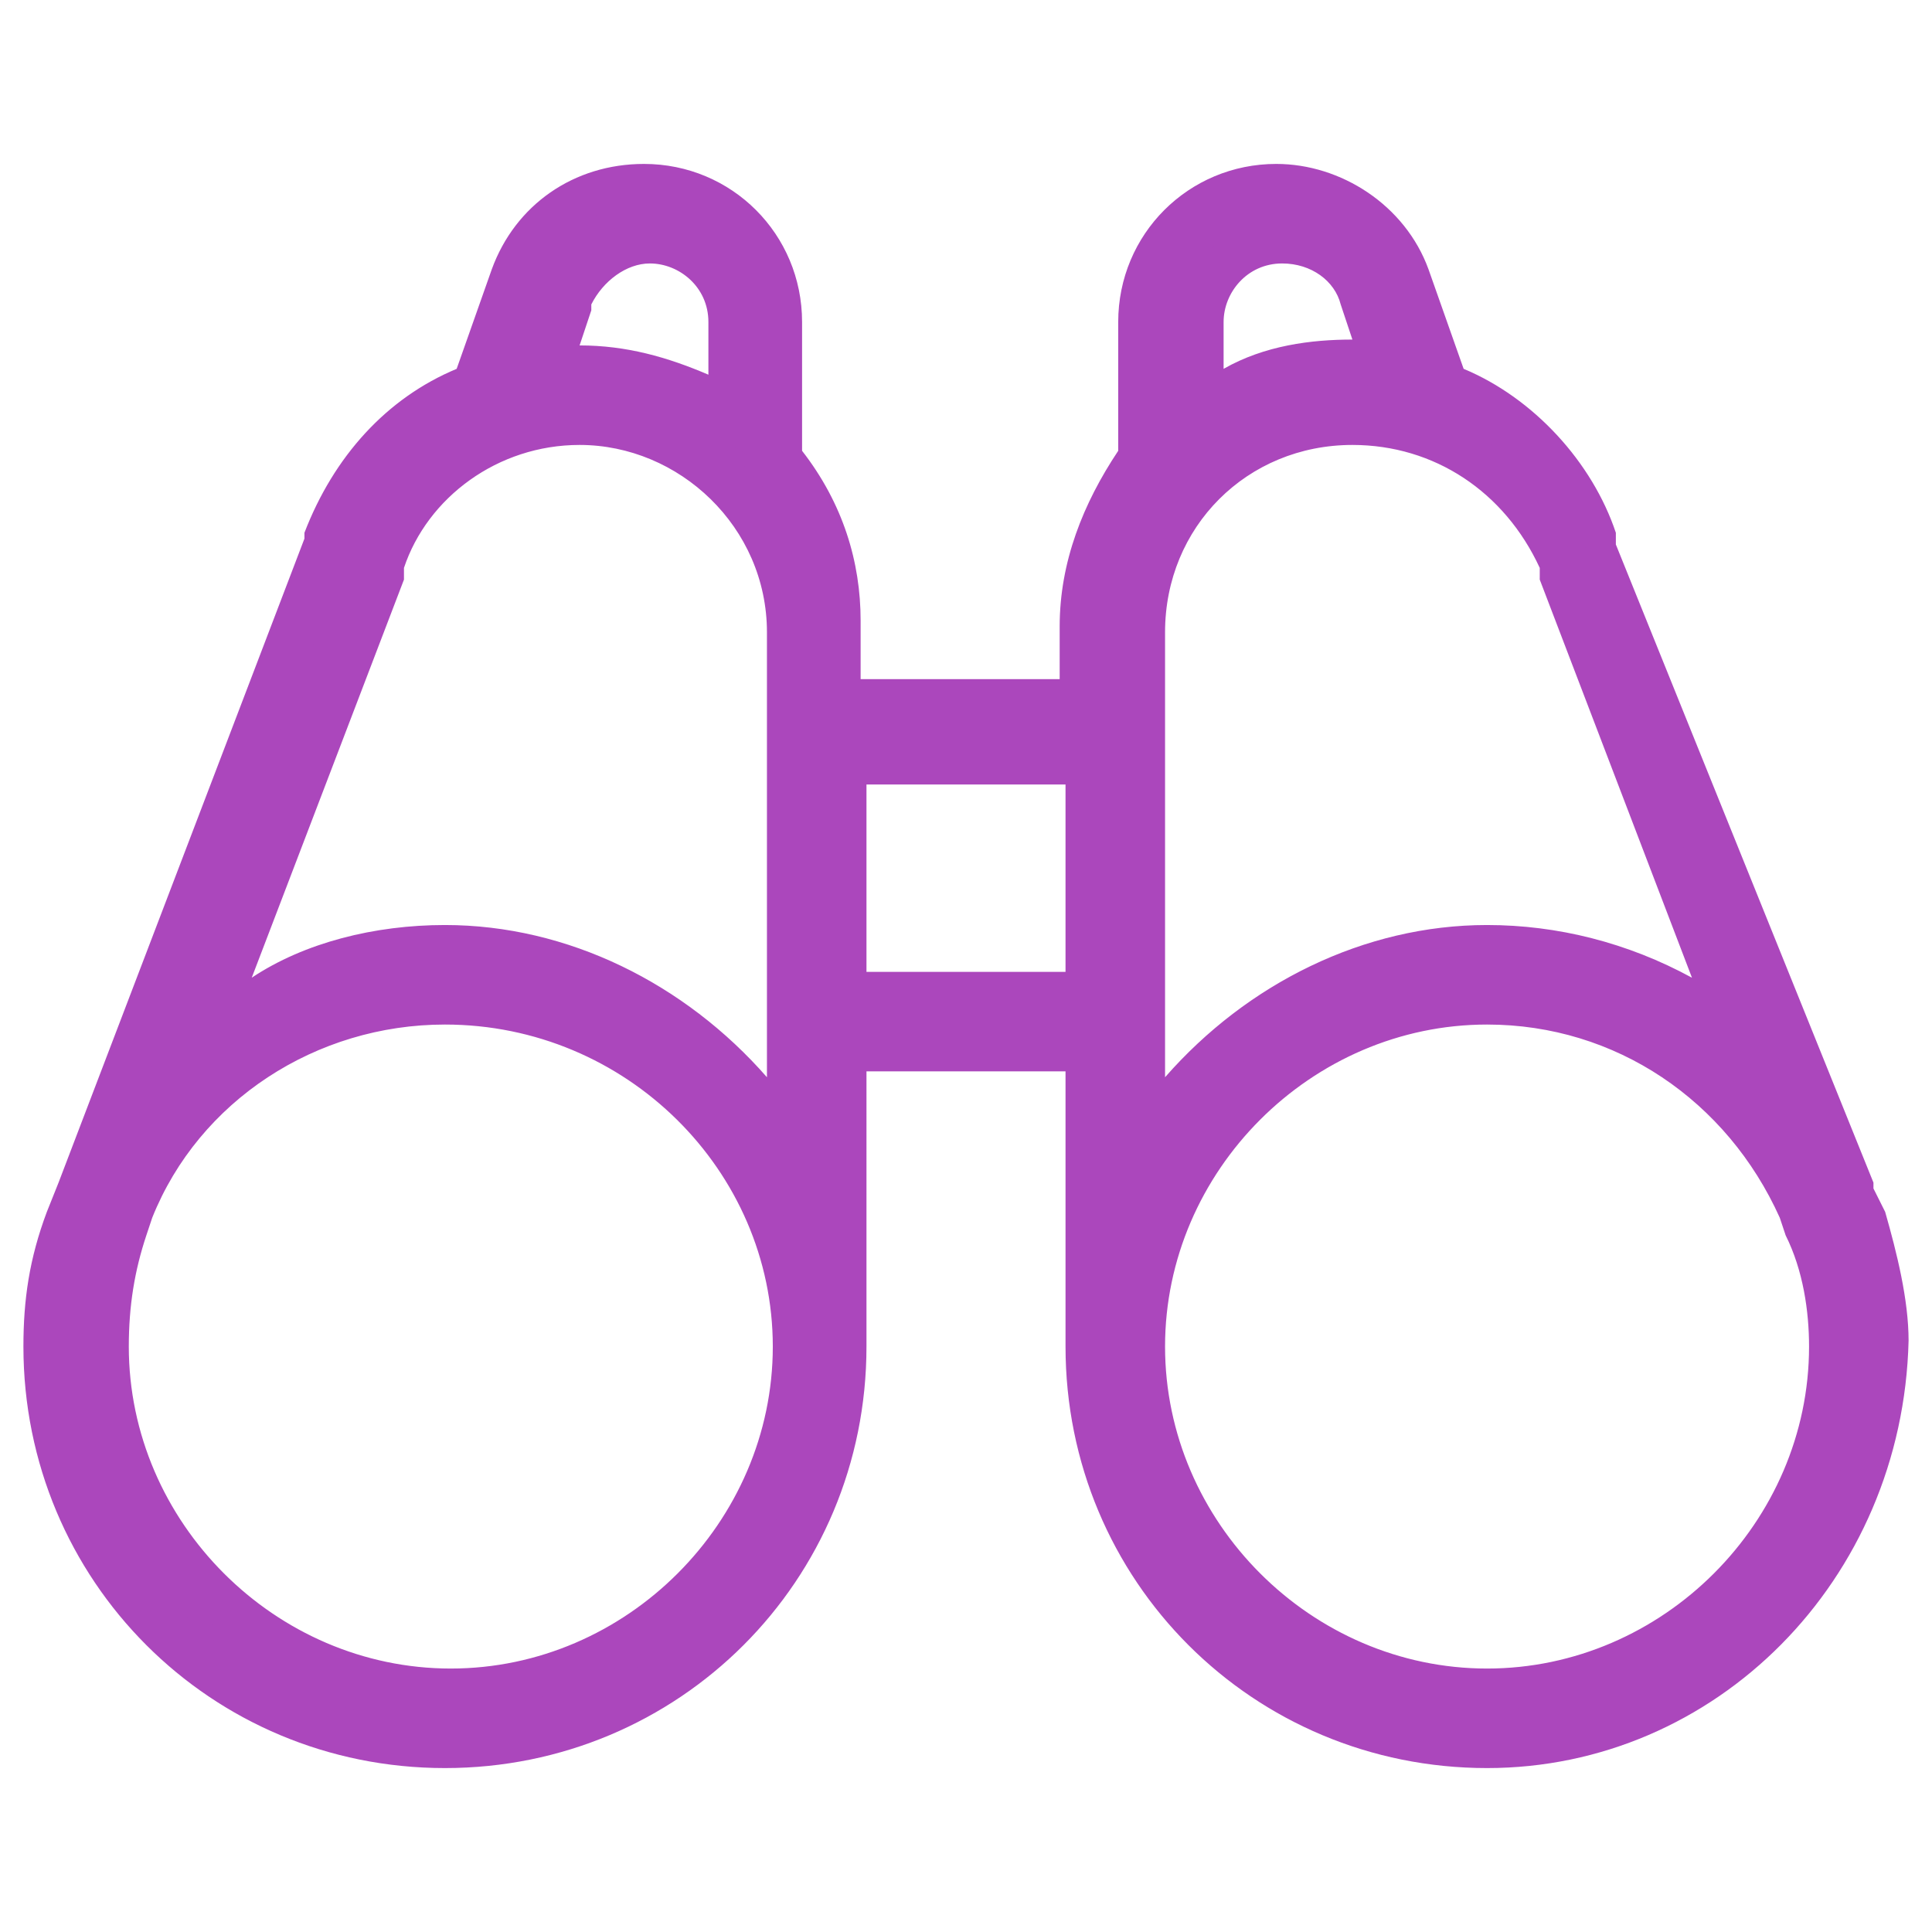 <?xml version="1.0" encoding="utf-8"?>
<!-- Generator: Adobe Illustrator 21.0.1, SVG Export Plug-In . SVG Version: 6.00 Build 0)  -->
<svg version="1.1" id="Capa_1" xmlns="http://www.w3.org/2000/svg" xmlns:xlink="http://www.w3.org/1999/xlink" x="0px" y="0px"
	 viewBox="0 0 33 33" style="enable-background:new 0 0 33 33;" xml:space="preserve">
<style type="text/css">
	.st0{fill:none;}
	.st1{fill:#AB47BC;}
</style>
<g>
	<rect x="14.4" y="13.1" class="st0" width="4.1" height="4"/>
	<path class="st0" d="M9.9,7.2c-1.5,0-2.9,1-3.4,2.4c0,0,0,0.1,0,0.1c0,0,0,0.1,0,0.1l-3,7.9c1.2-0.9,2.6-1.5,4.2-1.5
		c2.5,0,4.7,1.3,5.8,3.4v-8.8C13.5,8.8,11.9,7.2,9.9,7.2z"/>
	<path class="st0" d="M12.5,7.1V5.5c0-0.8-0.6-1.4-1.4-1.4c-0.6,0-1.1,0.4-1.3,0.9c0,0,0,0,0,0c0,0,0,0,0,0.1L9.3,6.3
		c0.2,0,0.4,0,0.6,0C10.8,6.2,11.7,6.5,12.5,7.1z"/>
	<path class="st0" d="M20.5,7.1c0.7-0.5,1.6-0.8,2.6-0.8c0.2,0,0.4,0,0.6,0l-0.4-1.1c0,0,0,0,0-0.1c0,0,0,0,0,0
		c-0.2-0.6-0.7-0.9-1.3-0.9c-0.8,0-1.4,0.6-1.4,1.4c0,0,0,0,0,0V7.1z"/>
	<path class="st0" d="M7.6,17.2c-2.4,0-4.5,1.5-5.4,3.5L2.1,21c-0.2,0.6-0.4,1.3-0.4,2c0,3.2,2.6,5.8,5.8,5.8c3.2,0,5.8-2.6,5.8-5.8
		C13.5,19.8,10.9,17.2,7.6,17.2z"/>
	<path class="st0" d="M19.5,12.6v4.9v2.1c1.2-2,3.4-3.4,5.8-3.4c1.6,0,3.1,0.6,4.2,1.5l-3-7.9c0,0,0-0.1,0-0.1c0,0,0,0,0-0.1
		c-0.5-1.4-1.9-2.4-3.4-2.4c-2,0-3.6,1.6-3.6,3.6c0,0,0,0,0,0V12.6z"/>
	<path class="st0" d="M30.7,20.7c-0.9-2.1-3-3.5-5.4-3.5c-3.2,0-5.8,2.6-5.8,5.8c0,3.2,2.6,5.8,5.8,5.8c3.2,0,5.8-2.6,5.8-5.8
		c0-0.7-0.1-1.4-0.4-2L30.7,20.7z"/>
	<g>
		<path class="st1" d="M31.8,20.9C31.8,20.8,31.8,20.8,31.8,20.9l-0.1-0.3c0-0.1,0-0.1-0.1-0.2L27.5,9.4c0,0,0,0,0-0.1
			c0,0,0-0.1,0-0.1C27,8,26,7.1,24.8,6.6c0,0,0,0,0-0.1l-0.6-1.7c0,0,0,0,0,0c0,0,0,0,0-0.1c-0.3-0.9-1.2-1.6-2.2-1.6
			c-1.3,0-2.4,1.1-2.4,2.4v2c0,0.1,0,0.2,0.1,0.3c-0.7,0.8-1.1,1.8-1.1,2.9v1.3h-4.1v-1.3c0,0,0,0,0,0c0-1.1-0.4-2.1-1.1-2.9
			c0.1-0.1,0.1-0.2,0.1-0.3v-2c0-1.3-1.1-2.4-2.4-2.4c-1,0-1.9,0.6-2.2,1.6c0,0,0,0,0,0.1c0,0,0,0,0,0L8.2,6.5c0,0,0,0,0,0.1
			C7,7.1,6,8,5.6,9.2c0,0,0,0.1,0,0.1c0,0,0,0,0,0.1L1.4,20.3c0,0.1,0,0.1-0.1,0.2l-0.1,0.3c0,0,0,0,0,0C1,21.5,0.8,22.3,0.8,23
			c0,3.7,3,6.8,6.8,6.8s6.8-3,6.8-6.8v-5h4.1v5c0,3.7,3.1,6.8,6.8,6.8s6.8-3,6.8-6.8C32.2,22.3,32,21.5,31.8,20.9z M9.7,5.2
			C9.7,5.1,9.7,5.1,9.7,5.2C9.7,5.1,9.7,5.1,9.7,5.2c0.2-0.7,0.8-1,1.4-1c0.8,0,1.4,0.6,1.4,1.4v1.5c-0.7-0.5-1.6-0.8-2.6-0.8
			c-0.2,0-0.4,0-0.6,0L9.7,5.2z M7.6,28.9c-3.2,0-5.8-2.6-5.8-5.8c0-0.7,0.1-1.4,0.4-2l0.1-0.3c0.9-2.1,3-3.5,5.4-3.5
			c3.2,0,5.8,2.6,5.8,5.8C13.5,26.2,10.9,28.9,7.6,28.9z M13.5,19.6c-1.2-2-3.4-3.4-5.8-3.4c-1.6,0-3.1,0.6-4.2,1.5l3-7.9
			c0,0,0-0.1,0-0.1c0,0,0,0,0-0.1C7,8.1,8.4,7.2,9.9,7.2c2,0,3.6,1.6,3.6,3.6V19.6z M18.6,17h-4.1v-4h4.1V17z M21.9,4.1
			c0.6,0,1.1,0.4,1.3,0.9c0,0,0,0,0,0c0,0,0,0,0,0.1l0.4,1.1c-0.2,0-0.4,0-0.6,0c-1,0-1.9,0.3-2.6,0.8V5.5c0,0,0,0,0,0
			C20.5,4.8,21.2,4.1,21.9,4.1z M23.1,7.2c1.5,0,2.9,1,3.4,2.4c0,0,0,0.1,0,0.1c0,0,0,0.1,0,0.1l3,7.9c-1.2-0.9-2.6-1.5-4.2-1.5
			c-2.5,0-4.7,1.3-5.8,3.4v-2.1v-4.9v-1.8c0,0,0,0,0,0C19.5,8.8,21.1,7.2,23.1,7.2z M25.4,28.9c-3.2,0-5.8-2.6-5.8-5.8
			c0-3.2,2.6-5.8,5.8-5.8c2.4,0,4.5,1.5,5.4,3.5l0.1,0.3c0.2,0.6,0.4,1.3,0.4,2C31.2,26.2,28.6,28.9,25.4,28.9z"/>
		<path class="st1" d="M25.4,30.2c-4,0-7.2-3.2-7.2-7.2v-4.7h-3.4V23c0,4-3.2,7.2-7.2,7.2c-4,0-7.2-3.2-7.2-7.2
			c0-0.8,0.1-1.5,0.4-2.3L1,20.2l4.2-11c0,0,0-0.1,0-0.1c0.5-1.3,1.4-2.3,2.6-2.8l0.6-1.7c0.4-1.1,1.4-1.8,2.6-1.8
			c1.5,0,2.7,1.2,2.7,2.7v2c0,0.1,0,0.1,0,0.2c0.7,0.9,1,1.9,1,2.9l0,0.1v0.9h3.4v-0.9c0-1.1,0.4-2.1,1-3c0-0.1,0-0.1,0-0.2v-2
			c0-1.5,1.2-2.7,2.7-2.7c1.1,0,2.2,0.7,2.6,1.8l0.6,1.7c1.2,0.5,2.2,1.6,2.6,2.8c0,0,0,0.1,0,0.1c0,0,0,0,0,0.1L32,20.2
			c0,0,0,0.1,0,0.1l0.2,0.4c0.2,0.7,0.4,1.5,0.4,2.2C32.5,27,29.3,30.2,25.4,30.2z M14.1,17.6h4.9V23c0,3.5,2.9,6.4,6.4,6.4
			s6.4-2.9,6.4-6.4c0-0.7-0.1-1.4-0.3-2l-0.2-0.5L27.1,9.4c-0.4-1.1-1.3-2-2.4-2.5l-0.2-0.1l0-0.2l-0.7-1.9c-0.3-0.7-1-1.2-1.8-1.2
			c-1.1,0-2,0.9-2,2v2l0.2,0.2L20,8.1c-0.7,0.8-1,1.7-1,2.7v1.7h-4.9l0-1.7c0-1-0.4-1.9-1-2.7l-0.2-0.2L13,7.6l0-2.1
			c0-1.1-0.9-2-2-2c-0.8,0-1.6,0.5-1.9,1.3L9.1,5L8.5,6.8L8.3,6.9c-1.1,0.5-2,1.3-2.4,2.5l0,0.2L1.7,20.5l-0.4,0l0.4,0.1L1.5,21
			c-0.2,0.7-0.3,1.3-0.3,2c0,3.5,2.9,6.4,6.4,6.4c3.5,0,6.4-2.9,6.4-6.4V17.6z M25.4,29.2c-3.4,0-6.2-2.8-6.2-6.2
			c0-3.4,2.8-6.2,6.2-6.2c2.5,0,4.7,1.5,5.7,3.8l0.1,0.3c0.3,0.7,0.4,1.4,0.4,2.2C31.6,26.4,28.8,29.2,25.4,29.2z M25.4,17.5
			c-3,0-5.5,2.5-5.5,5.5s2.5,5.5,5.5,5.5s5.5-2.5,5.5-5.5c0-0.6-0.1-1.3-0.4-1.9l-0.1-0.3C29.5,18.8,27.6,17.5,25.4,17.5z M7.6,29.2
			c-3.4,0-6.2-2.8-6.2-6.2c0-0.7,0.1-1.4,0.4-2.1l0.1-0.3c1-2.3,3.2-3.8,5.7-3.8c3.4,0,6.2,2.8,6.2,6.2
			C13.9,26.4,11.1,29.2,7.6,29.2z M7.6,17.5c-2.2,0-4.2,1.3-5,3.3l-0.1,0.3c-0.2,0.6-0.3,1.2-0.3,1.9c0,3,2.5,5.5,5.5,5.5
			s5.5-2.5,5.5-5.5S10.7,17.5,7.6,17.5z M19.1,20.9V10.8c0-2.2,1.8-4,4-4c1.7,0,3.2,1.1,3.7,2.6l0.1,0.2l3.5,9.2L29.4,18
			c-1.2-0.9-2.5-1.4-4-1.4c-2.3,0-4.4,1.2-5.5,3.2L19.1,20.9z M23.1,7.6c-1.8,0-3.2,1.4-3.2,3.2l0,7.6c1.4-1.6,3.4-2.6,5.5-2.6
			c1.2,0,2.4,0.3,3.5,0.9l-2.6-6.8c0,0,0-0.1,0-0.1c0,0,0,0,0-0.1C25.7,8.4,24.5,7.6,23.1,7.6z M13.9,20.9l-0.7-1.2
			c-1.2-2-3.3-3.2-5.5-3.2c-1.5,0-2.8,0.5-4,1.4l-1.1,0.9l3.5-9.4c0.6-1.6,2.1-2.6,3.8-2.6c2.2,0,4,1.8,4,4V20.9z M7.6,15.8
			c2.1,0,4.1,1,5.5,2.6v-7.6c0-1.8-1.5-3.2-3.2-3.2c-1.4,0-2.6,0.9-3,2.1l0,0.1c0,0,0,0.1,0,0.1l-2.6,6.8
			C5.2,16.1,6.4,15.8,7.6,15.8z M18.9,17.4h-4.9v-4.7h4.9V17.4z M14.8,16.6h3.4v-3.2h-3.4V16.6z M20.2,7.8V5.5c0-1,0.8-1.8,1.8-1.8
			c0.7,0,1.4,0.5,1.7,1.2l0,0.2l0.6,1.6l-0.6-0.1c-1-0.1-2.1,0.1-2.9,0.7L20.2,7.8z M21.9,4.5c-0.6,0-1,0.5-1,1v0.8
			c0.7-0.4,1.5-0.5,2.2-0.5l-0.2-0.6c0,0,0,0,0,0C22.8,4.8,22.4,4.5,21.9,4.5z M12.8,7.8l-0.6-0.4c-0.9-0.6-1.9-0.8-2.9-0.7L8.7,6.7
			L9.4,5c0.3-0.7,0.9-1.2,1.7-1.2c1,0,1.8,0.8,1.8,1.8V7.8z M9.9,5.9c0.8,0,1.5,0.2,2.2,0.5V5.5c0-0.6-0.5-1-1-1
			c-0.4,0-0.8,0.3-1,0.7l0,0c0,0,0,0,0,0.1L9.9,5.9C9.9,5.9,9.9,5.9,9.9,5.9z"/>
	</g>
</g>
</svg>
